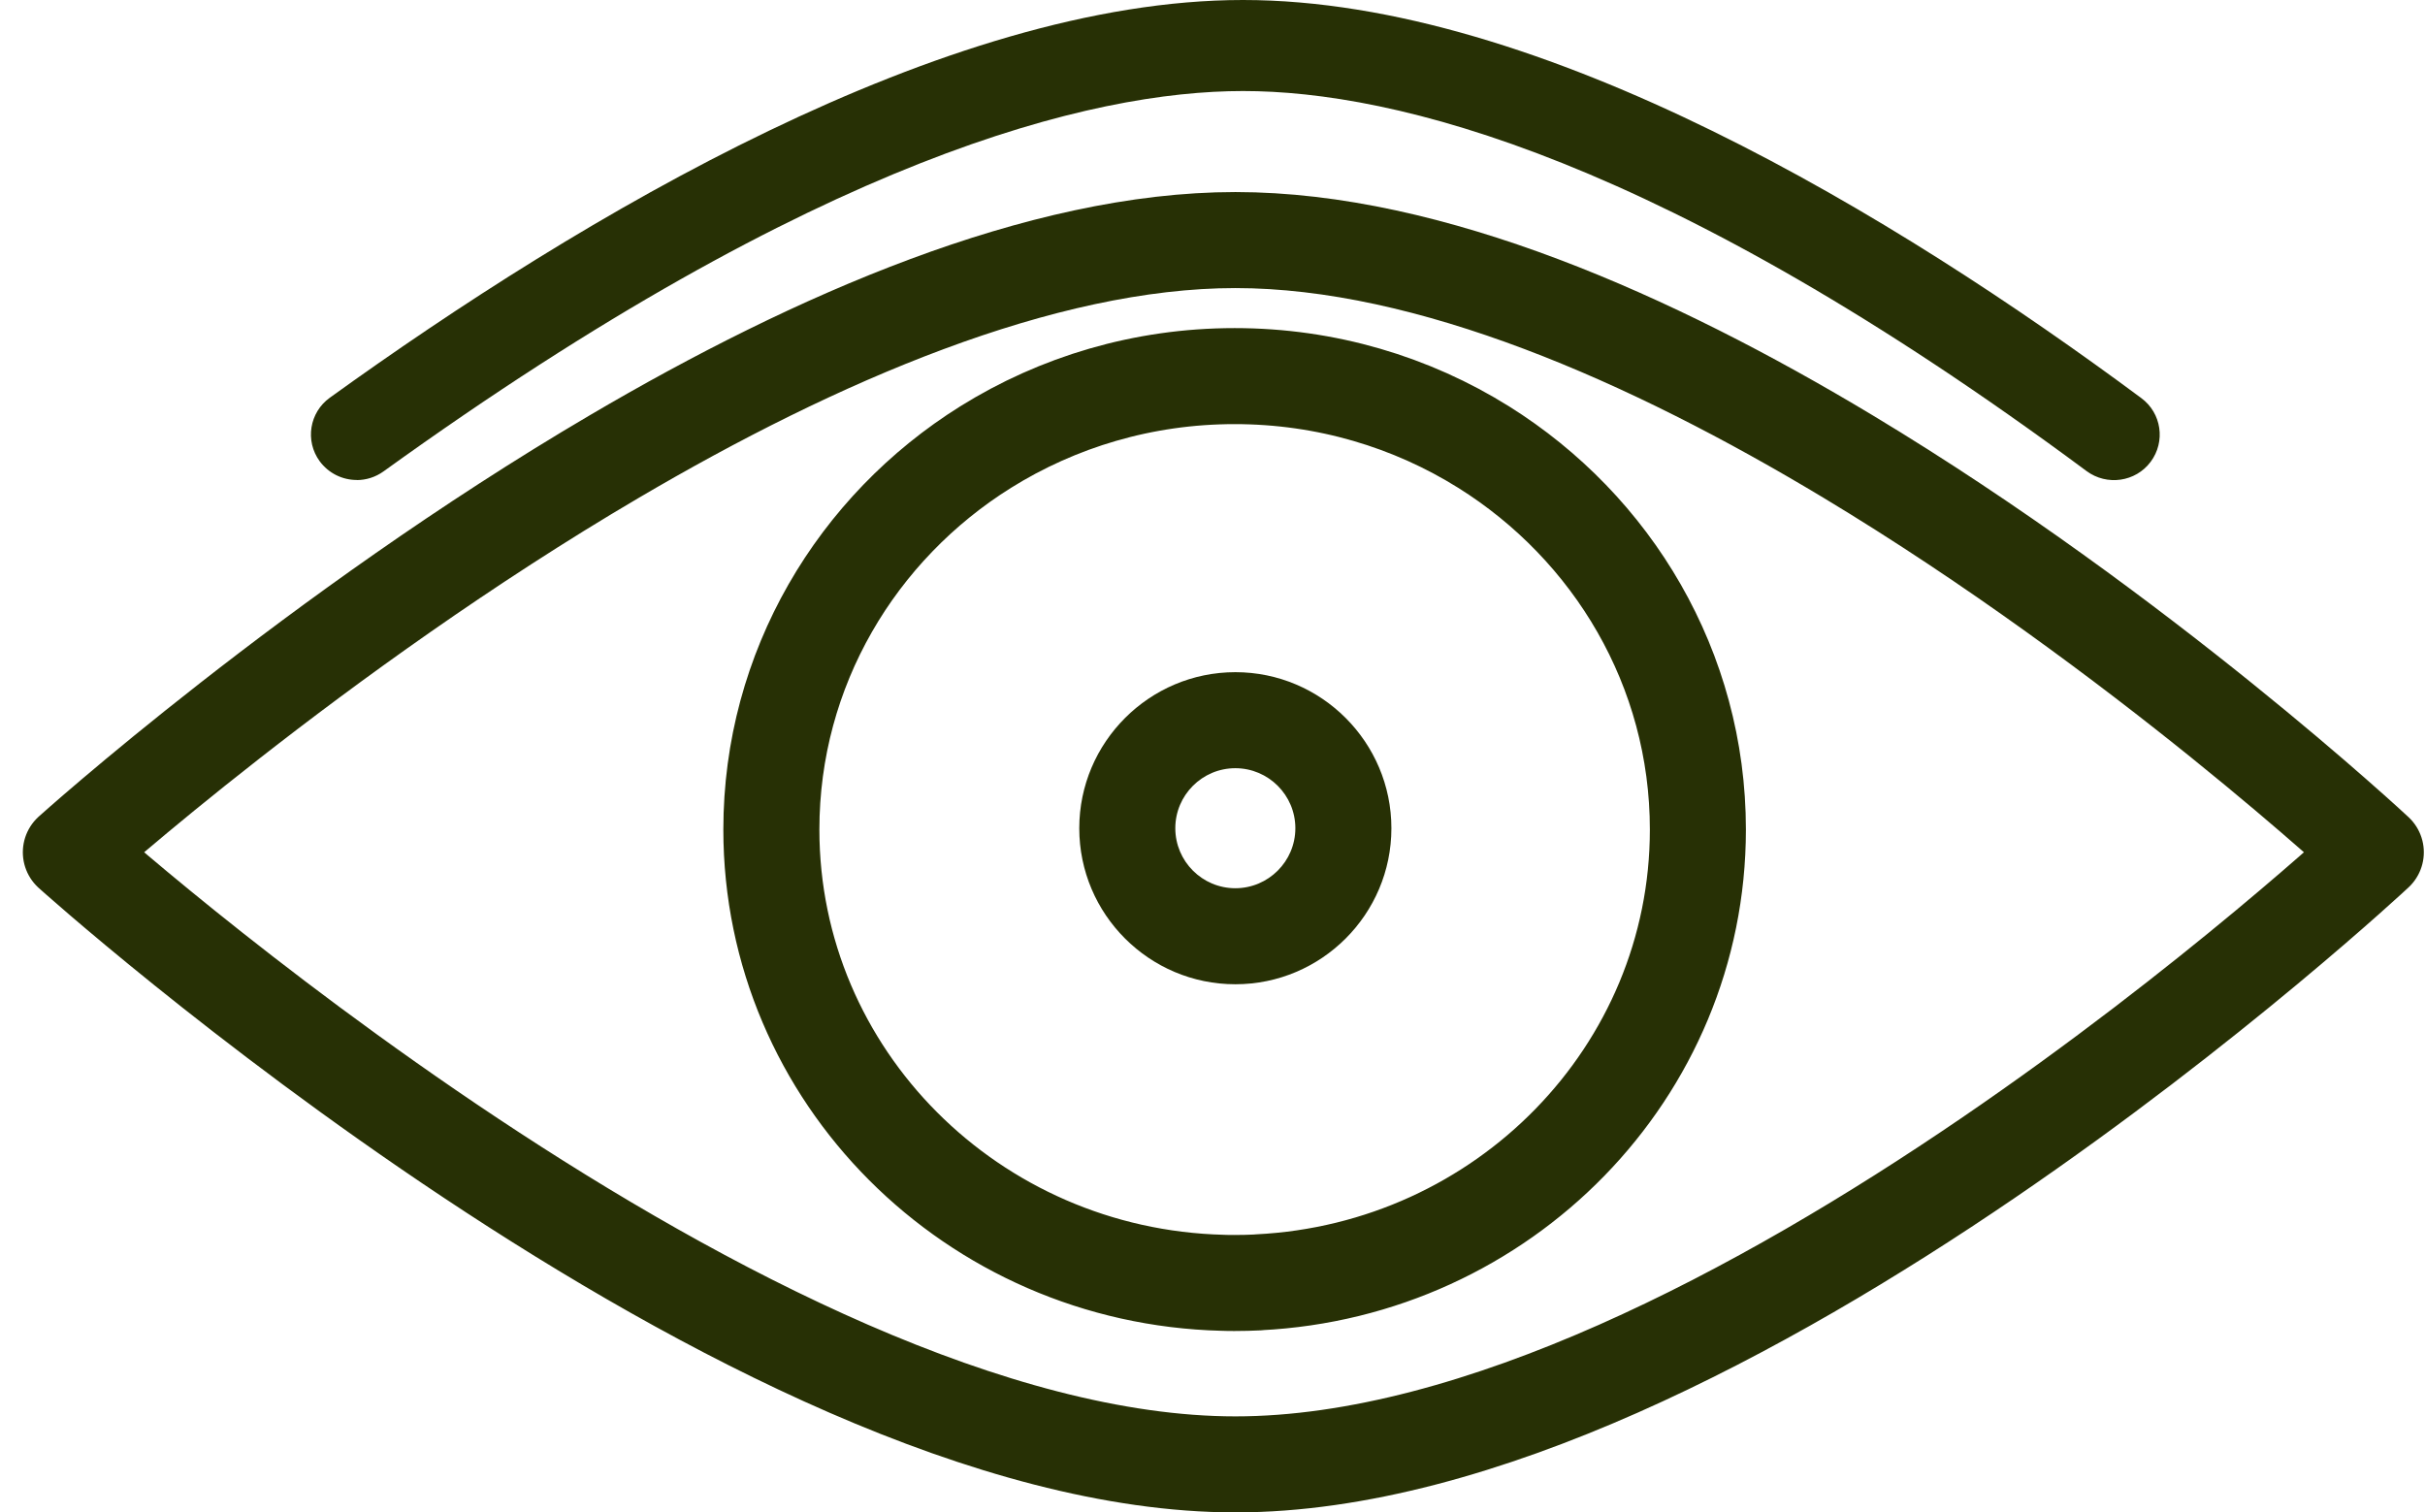 <?xml version="1.0" encoding="UTF-8"?>
<svg width="101px" height="63px" viewBox="0 0 101 63" version="1.1" xmlns="http://www.w3.org/2000/svg" xmlns:xlink="http://www.w3.org/1999/xlink">
    <title>Cut Assets/Homepage/Assets/Services/tvc-hp2025-services-medical aesthetics</title>
    <g id="Creative-Comps-2025-(Start-Here)" stroke="none" stroke-width="1" fill="none" fill-rule="evenodd">
        <g id="Thornhill-Vision-Care---Creative-Comps---2025" transform="translate(-1008, -2471)">
            <g id="Services-" transform="translate(0, 2164)">
                <g id="Services" transform="translate(180, 109)">
                    <g id="Service-05" transform="translate(777.951, 133)">
                        <g id="Cut-Assets/Homepage/Assets/Services/tvc-hp2025-services-medical-aesthetics" transform="translate(53, 66)">
                            <path d="M48.502,40 C44.915,40 42,37.085 42,33.502 C42,29.919 44.919,27 48.502,27 C52.085,27 55,29.919 55,33.502 C55,37.085 52.085,40 48.502,40 Z M48.5,31 C47.122,31 46,32.122 46,33.5 C46,34.878 47.122,36 48.5,36 C49.878,36 51,34.878 51,33.5 C51,32.122 49.878,31 48.5,31 Z" id="Shape" fill="#273005" fill-rule="nonzero"></path>
                            <path d="M74.014,18.014 C65.848,13.101 56.608,9 48.505,9 C40.403,9 31.001,13.097 22.64,18.014 C10.157,25.349 0,34.502 0,34.502 C0,34.502 28.297,60 48.505,60 C68.713,60 96,34.502 96,34.502 C96,34.502 86.208,25.353 74.014,18.014 L74.014,18.014 Z M49.463,52.419 C49.131,52.436 48.798,52.444 48.471,52.444 C48.302,52.444 48.134,52.444 47.97,52.436 C37.545,52.174 29.176,43.821 29.176,33.556 C29.176,26.858 32.735,20.976 38.101,17.623 C41.099,15.752 44.653,14.667 48.471,14.667 C52.288,14.667 55.847,15.752 58.84,17.623 C64.206,20.98 67.765,26.858 67.765,33.556 C67.765,43.661 59.655,51.912 49.463,52.415 L49.463,52.419 Z" id="Shape" stroke="#273005" stroke-width="4" stroke-linecap="round" stroke-linejoin="round"></path>
                            <path d="M11.908,18.994 C11.319,18.994 10.739,18.722 10.363,18.212 C9.744,17.363 9.936,16.179 10.786,15.567 C21.268,8.01 36.378,-1 48.819,-1 C61.261,-1 76.041,8.018 86.234,15.584 C87.079,16.208 87.25,17.397 86.622,18.238 C85.995,19.078 84.8,19.248 83.955,18.624 C66.327,5.539 55.115,2.792 48.819,2.792 C42.524,2.792 31.183,5.543 13.022,18.637 C12.685,18.879 12.292,18.998 11.904,18.998 L11.908,18.994 Z" id="Path" fill="#273005" fill-rule="nonzero"></path>
                        </g>
                    </g>
                </g>
            </g>
        </g>
    </g>
</svg>